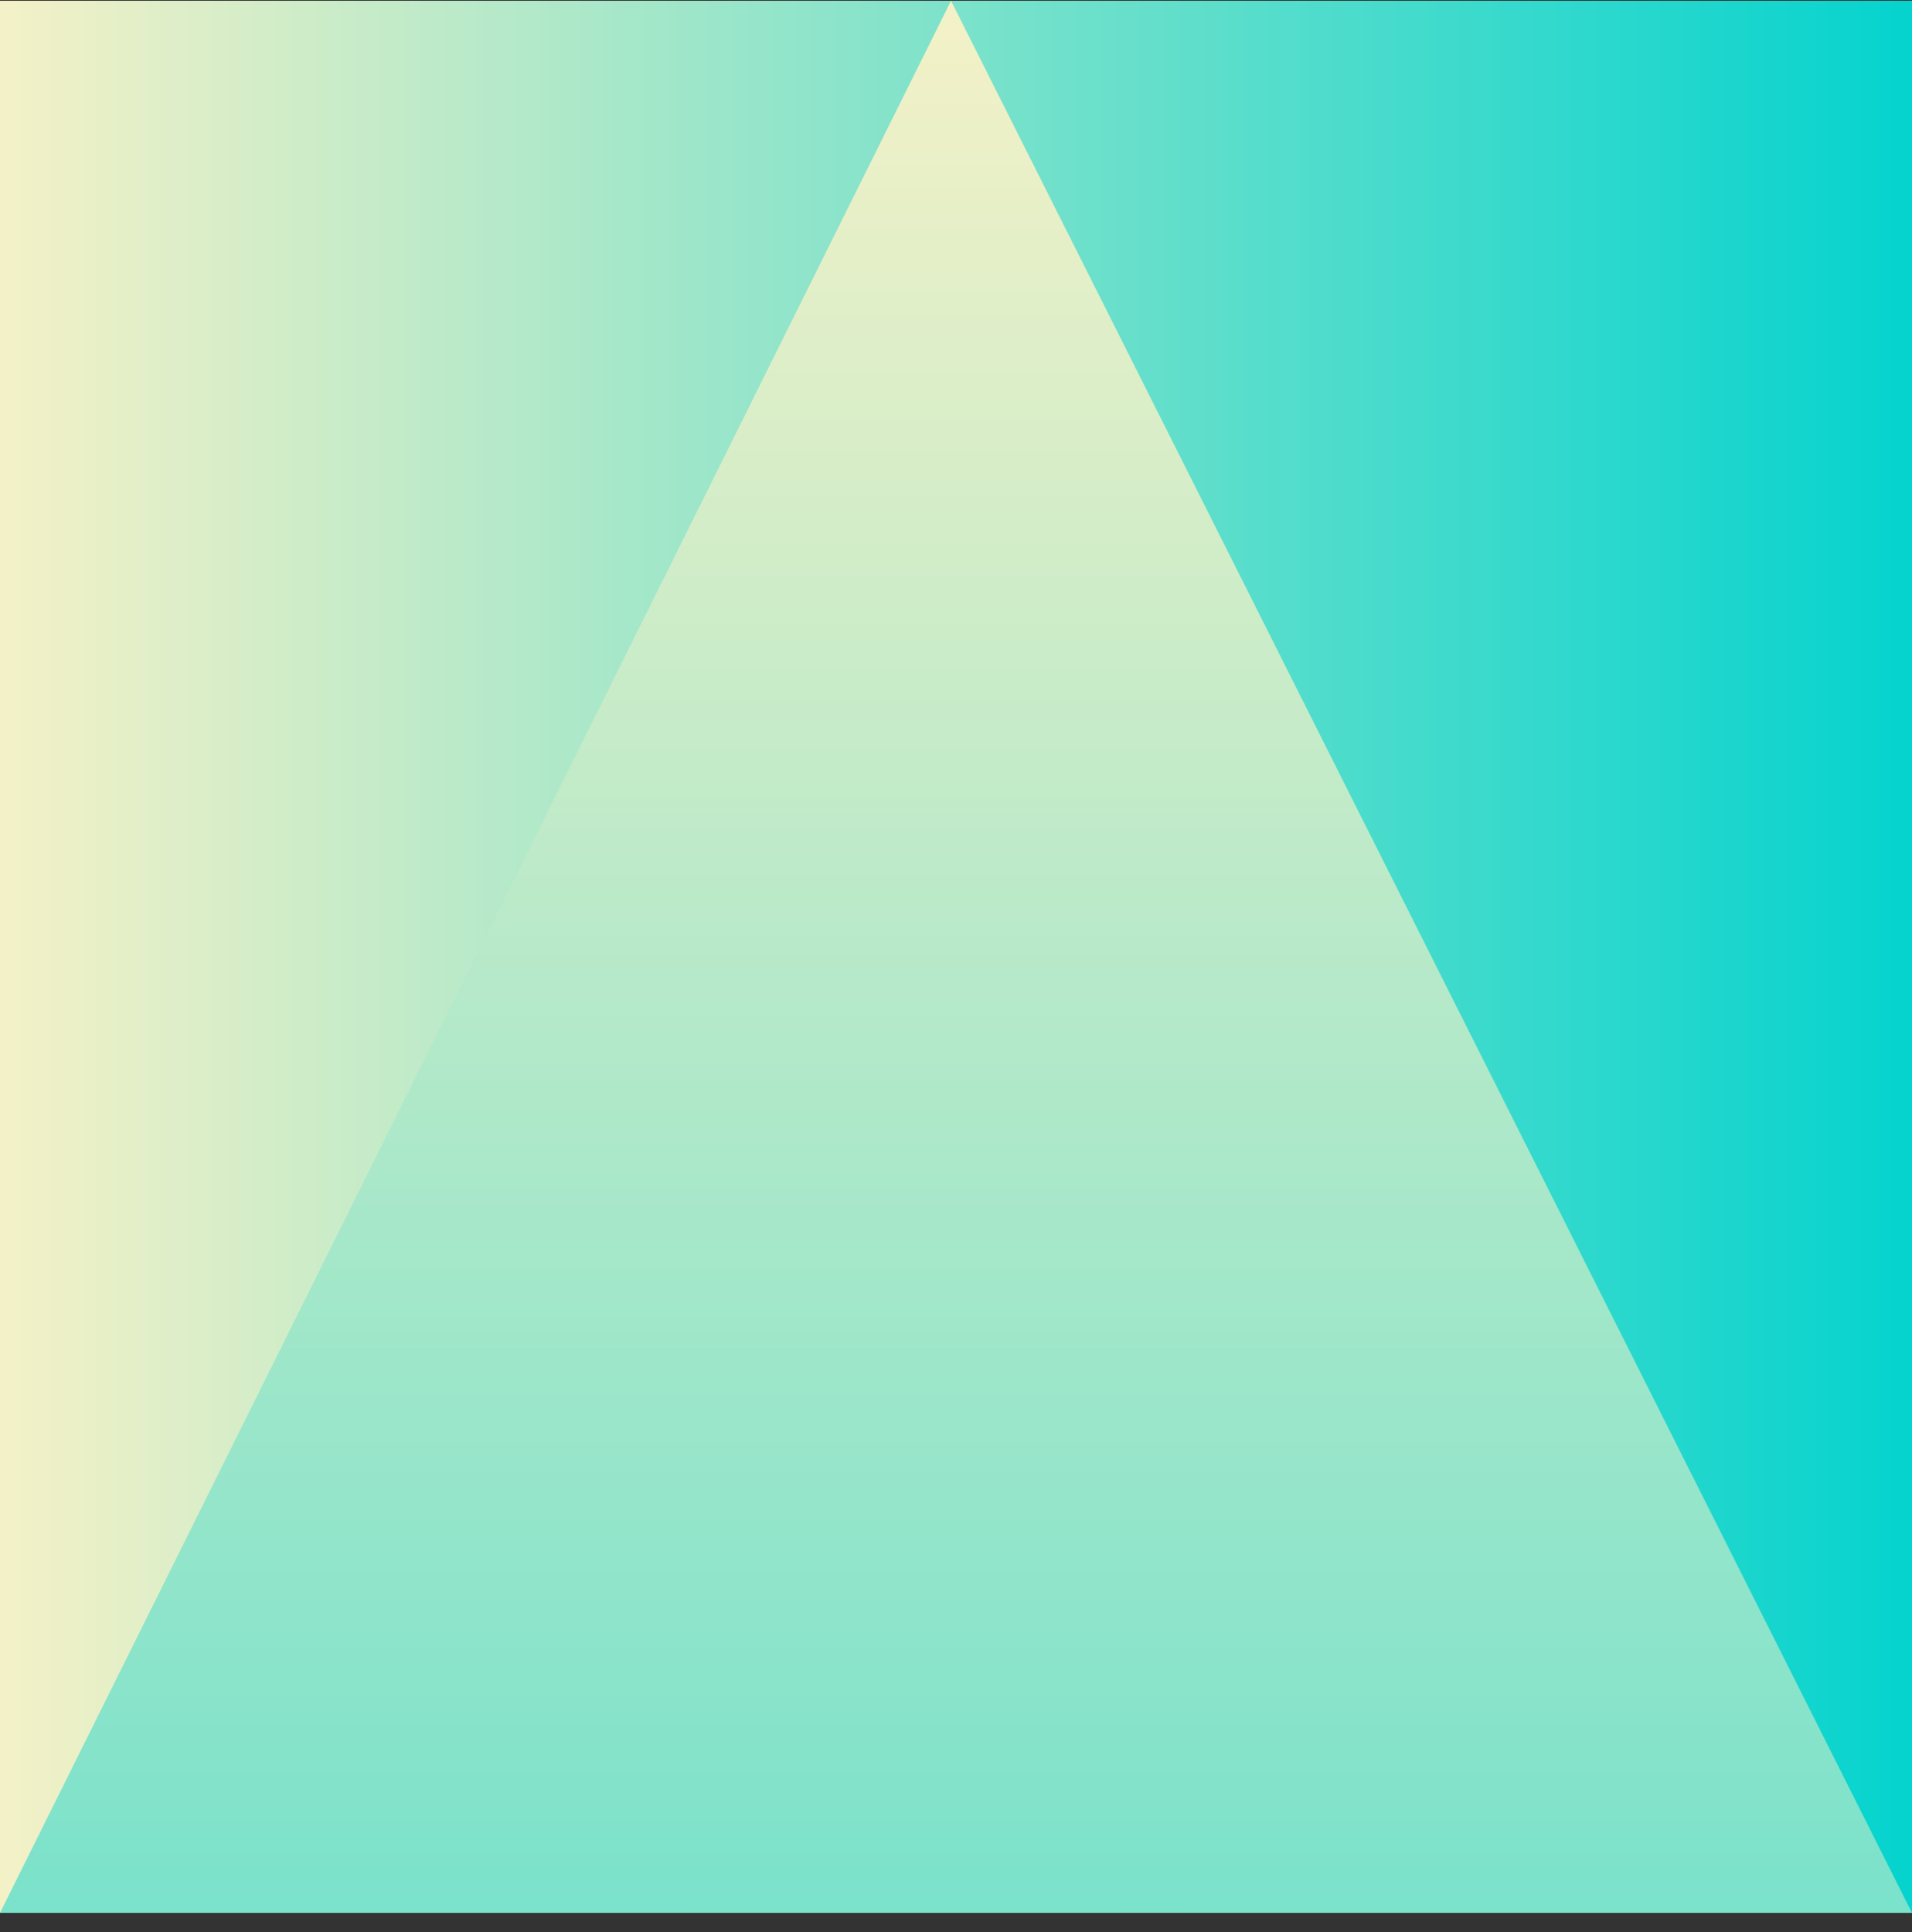 <svg width="96" height="97" viewBox="0 0 96 97" fill="none" xmlns="http://www.w3.org/2000/svg">
<rect x="0" y="0" width="96" height="97" fill="#333333" stroke="none"/>
<rect y="0.039" width="96" height="96" fill="url(#paint0_linear_7716_2600)"/>
<path d="M47.75 96.039H0L47.75 0.039L96 96.039H47.75Z" fill="url(#paint1_linear_7716_2600)"/>
<defs>
<linearGradient id="paint0_linear_7716_2600" x1="-4.00446e-06" y1="48.039" x2="96" y2="48.039" gradientUnits="userSpaceOnUse">
<stop stop-color="#F4F1C7"/>
<stop offset="1" stop-color="#05D3CE"/>
</linearGradient>
<linearGradient id="paint1_linear_7716_2600" x1="48" y1="0.039" x2="48" y2="189.039" gradientUnits="userSpaceOnUse">
<stop stop-color="#F4F1C7"/>
<stop offset="1" stop-color="#05D3CE"/>
</linearGradient>
</defs>
</svg>
